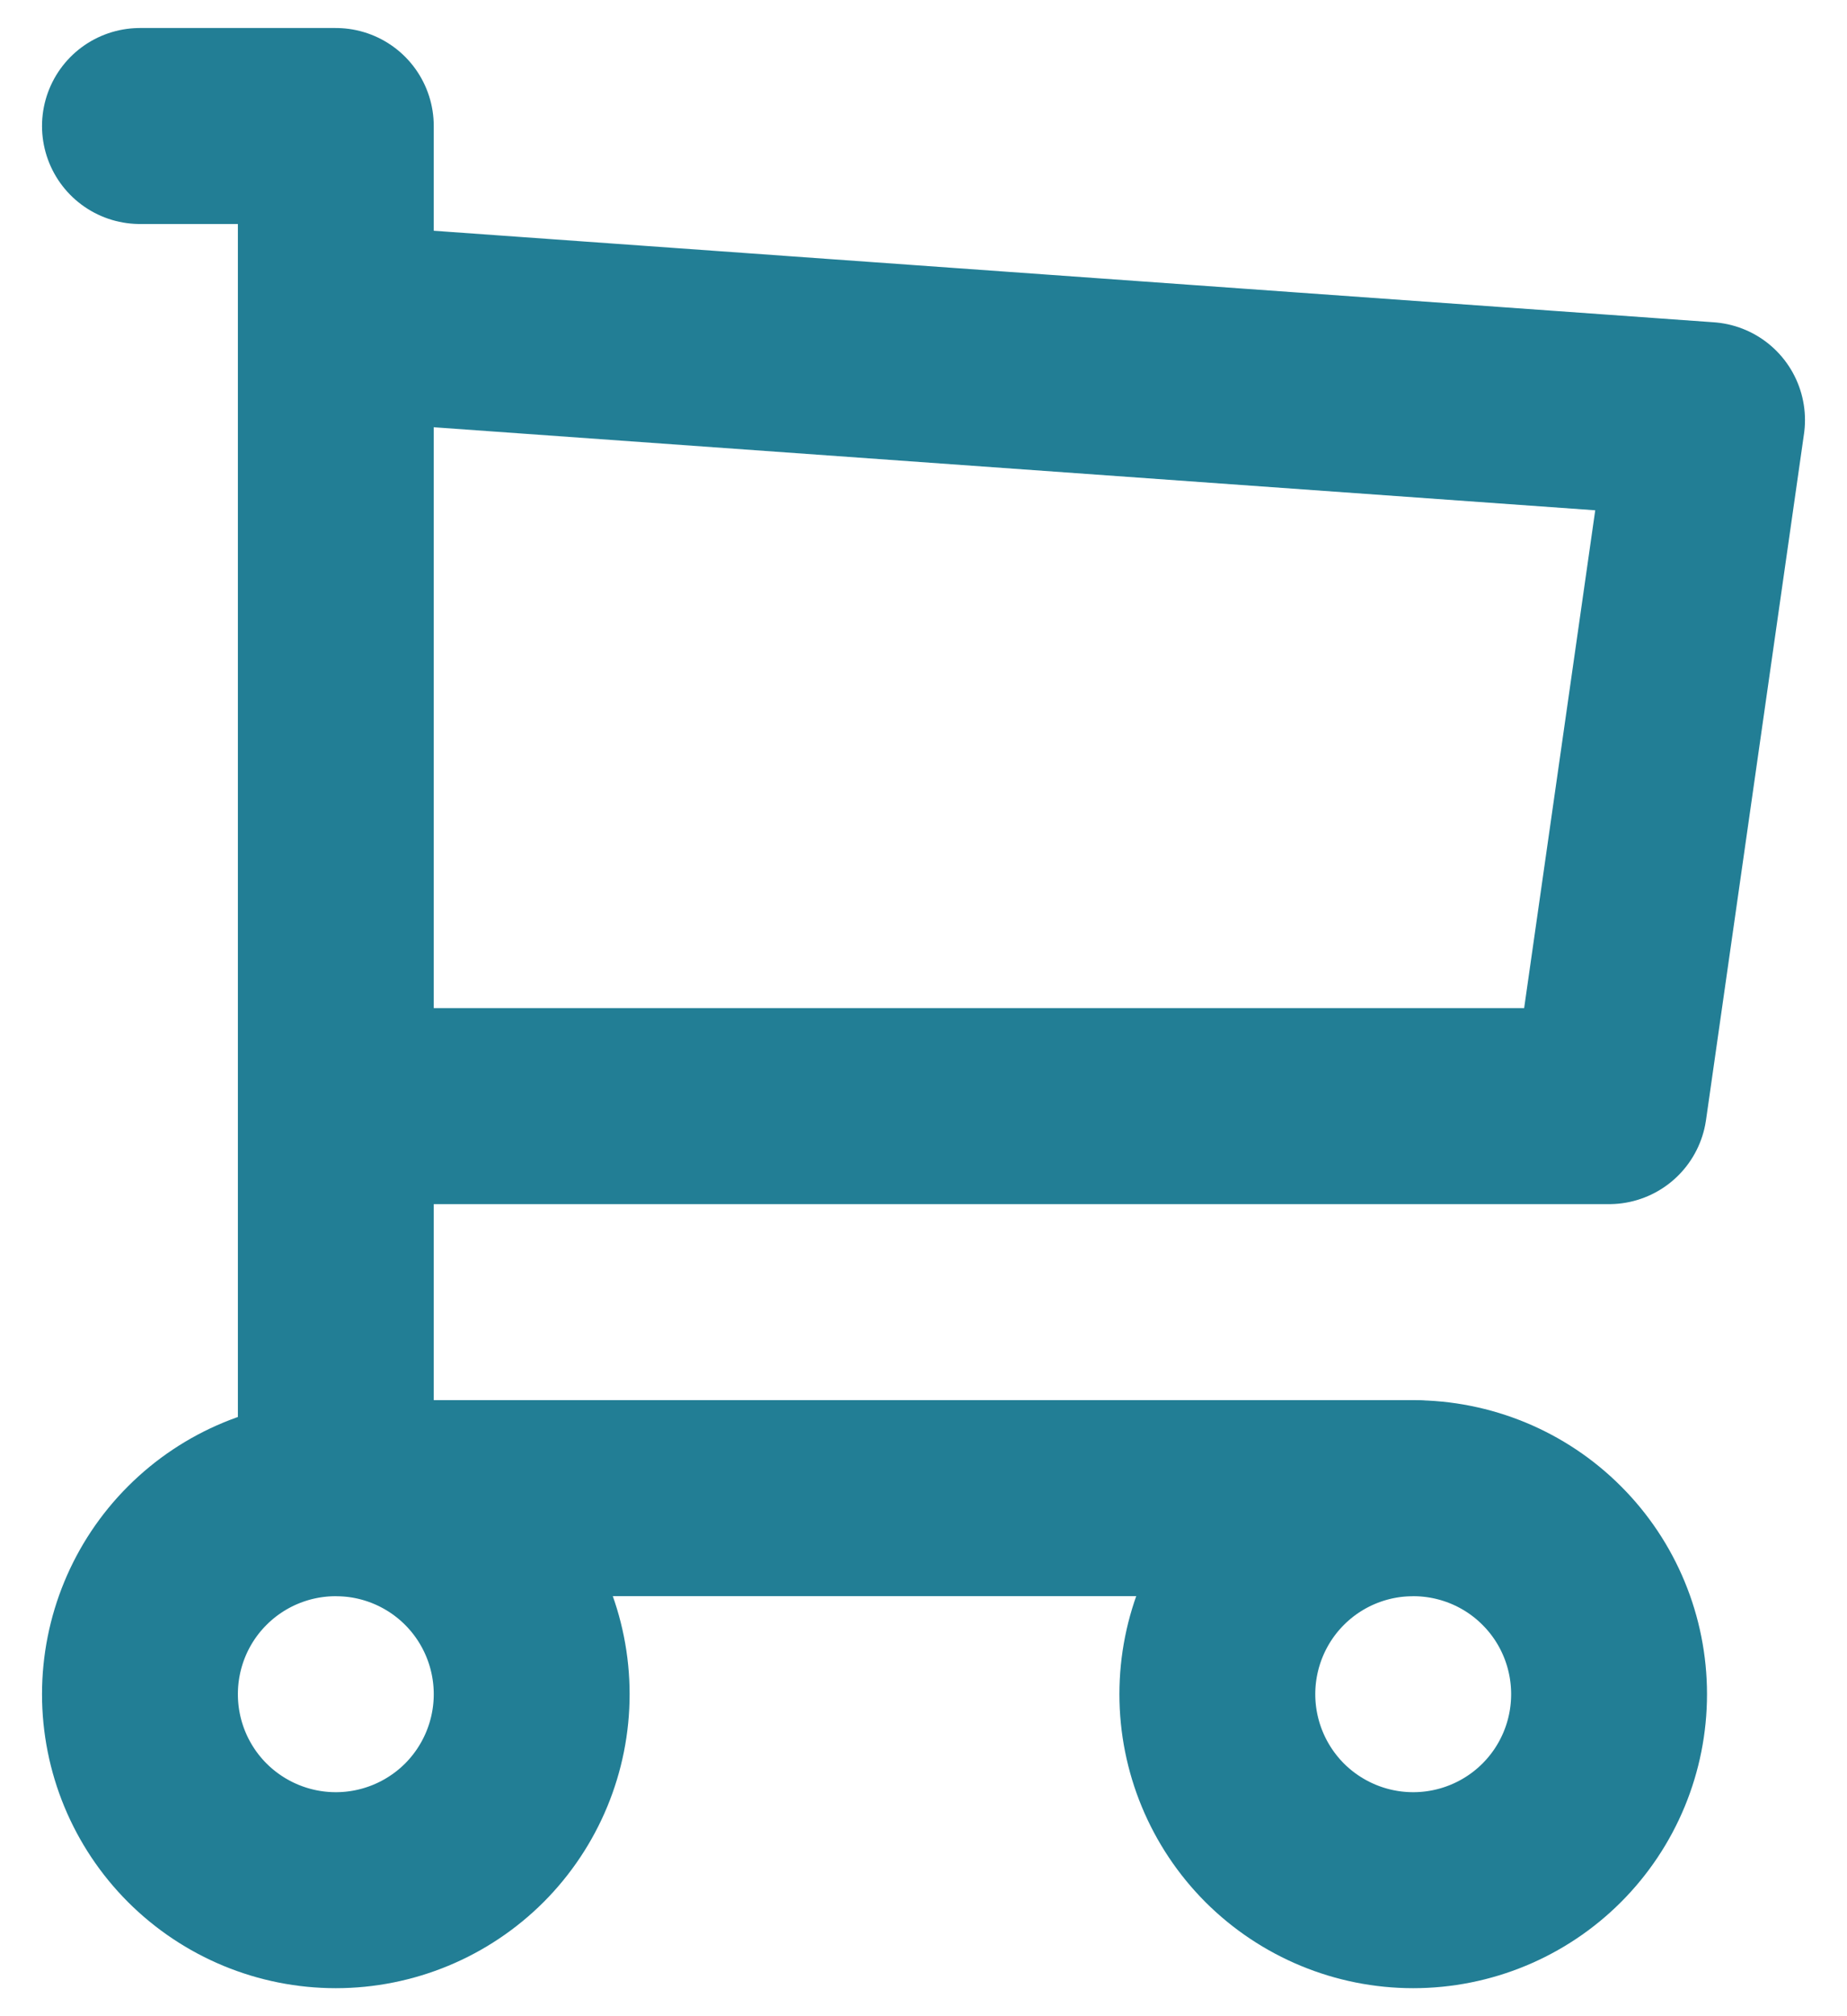 <svg width="22" height="24" viewBox="0 0 22 24" fill="none" xmlns="http://www.w3.org/2000/svg">
<g clip-path="url(#clip0_5365_19)">
<path d="M1.667 20.167C1.667 20.786 1.912 21.379 2.35 21.817C2.788 22.254 3.381 22.5 4 22.5C4.619 22.5 5.212 22.254 5.65 21.817C6.087 21.379 6.333 20.786 6.333 20.167C6.333 19.548 6.087 18.954 5.65 18.517C5.212 18.079 4.619 17.834 4 17.834C3.381 17.834 2.788 18.079 2.35 18.517C1.912 18.954 1.667 19.548 1.667 20.167ZM14.5 20.167C14.5 20.786 14.746 21.379 15.183 21.817C15.621 22.254 16.214 22.5 16.833 22.5C17.452 22.5 18.046 22.254 18.483 21.817C18.921 21.379 19.166 20.786 19.166 20.167C19.166 19.548 18.921 18.954 18.483 18.517C18.046 18.079 17.452 17.834 16.833 17.834C16.214 17.834 15.621 18.079 15.183 18.517C14.746 18.954 14.5 19.548 14.5 20.167Z" stroke="#227E95" stroke-width="2.333" stroke-linecap="round" stroke-linejoin="round"/>
<path d="M16.833 17.833H4V1.5H1.667" stroke="#227E95" stroke-width="2.333" stroke-linecap="round" stroke-linejoin="round"/>
<path d="M4 3.833L20.333 5L19.166 13.167H4" stroke="#227E95" stroke-width="2.333" stroke-linecap="round" stroke-linejoin="round"/>
</g>
<defs>
<clipPath id="clip0_5365_19">
<rect width="21.333" height="24" fill="white" transform="translate(0.333)"/>
</clipPath>
</defs>
</svg>
